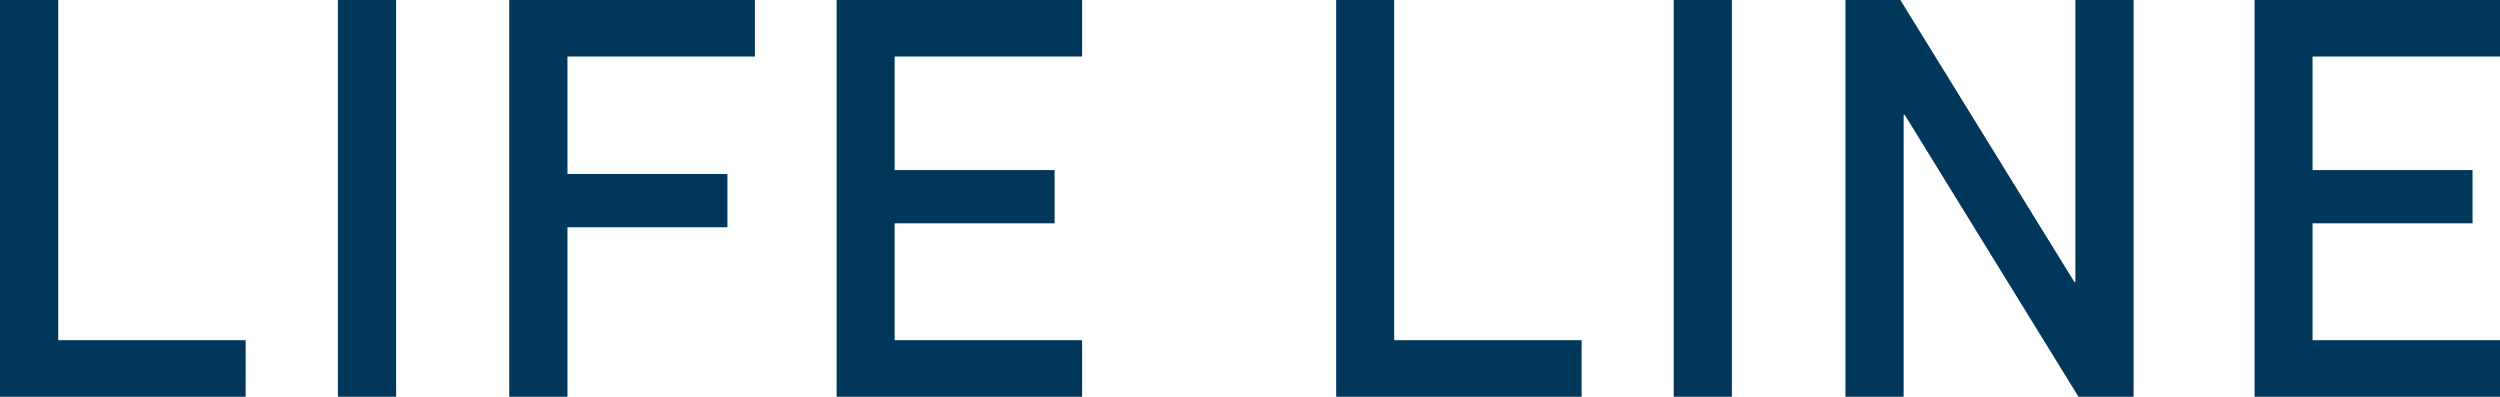 <?xml version="1.0" encoding="UTF-8"?>
<svg id="_レイヤー_2" data-name="レイヤー 2" xmlns="http://www.w3.org/2000/svg" viewBox="0 0 121.11 19.22">
  <defs>
    <style>
      .cls-1 {
        fill: #00375a;
        stroke-width: 0px;
      }
    </style>
  </defs>
  <g id="LAYOUT">
    <g>
      <path class="cls-1" d="m0,0h2.82v16.48h9.08v2.74H0V0Z"/>
      <path class="cls-1" d="m16.37,0h2.82v19.22h-2.82V0Z"/>
      <path class="cls-1" d="m24.68,0h11.89v2.74h-9.08v5.69h7.75v2.58h-7.75v8.21h-2.82V0Z"/>
      <path class="cls-1" d="m40.53,0h11.89v2.74h-9.08v5.5h7.75v2.58h-7.75v5.66h9.08v2.74h-11.89V0Z"/>
      <path class="cls-1" d="m64.72,0h2.82v16.48h9.08v2.74h-11.89V0Z"/>
      <path class="cls-1" d="m81.08,0h2.82v19.22h-2.82V0Z"/>
      <path class="cls-1" d="m89.4,0h2.66l8.43,13.66h.05V0h2.82v19.22h-2.67l-8.42-13.66h-.05v13.66h-2.82V0Z"/>
      <path class="cls-1" d="m109.22,0h11.89v2.74h-9.08v5.5h7.75v2.58h-7.75v5.66h9.08v2.74h-11.89V0Z"/>
    </g>
  </g>
</svg>